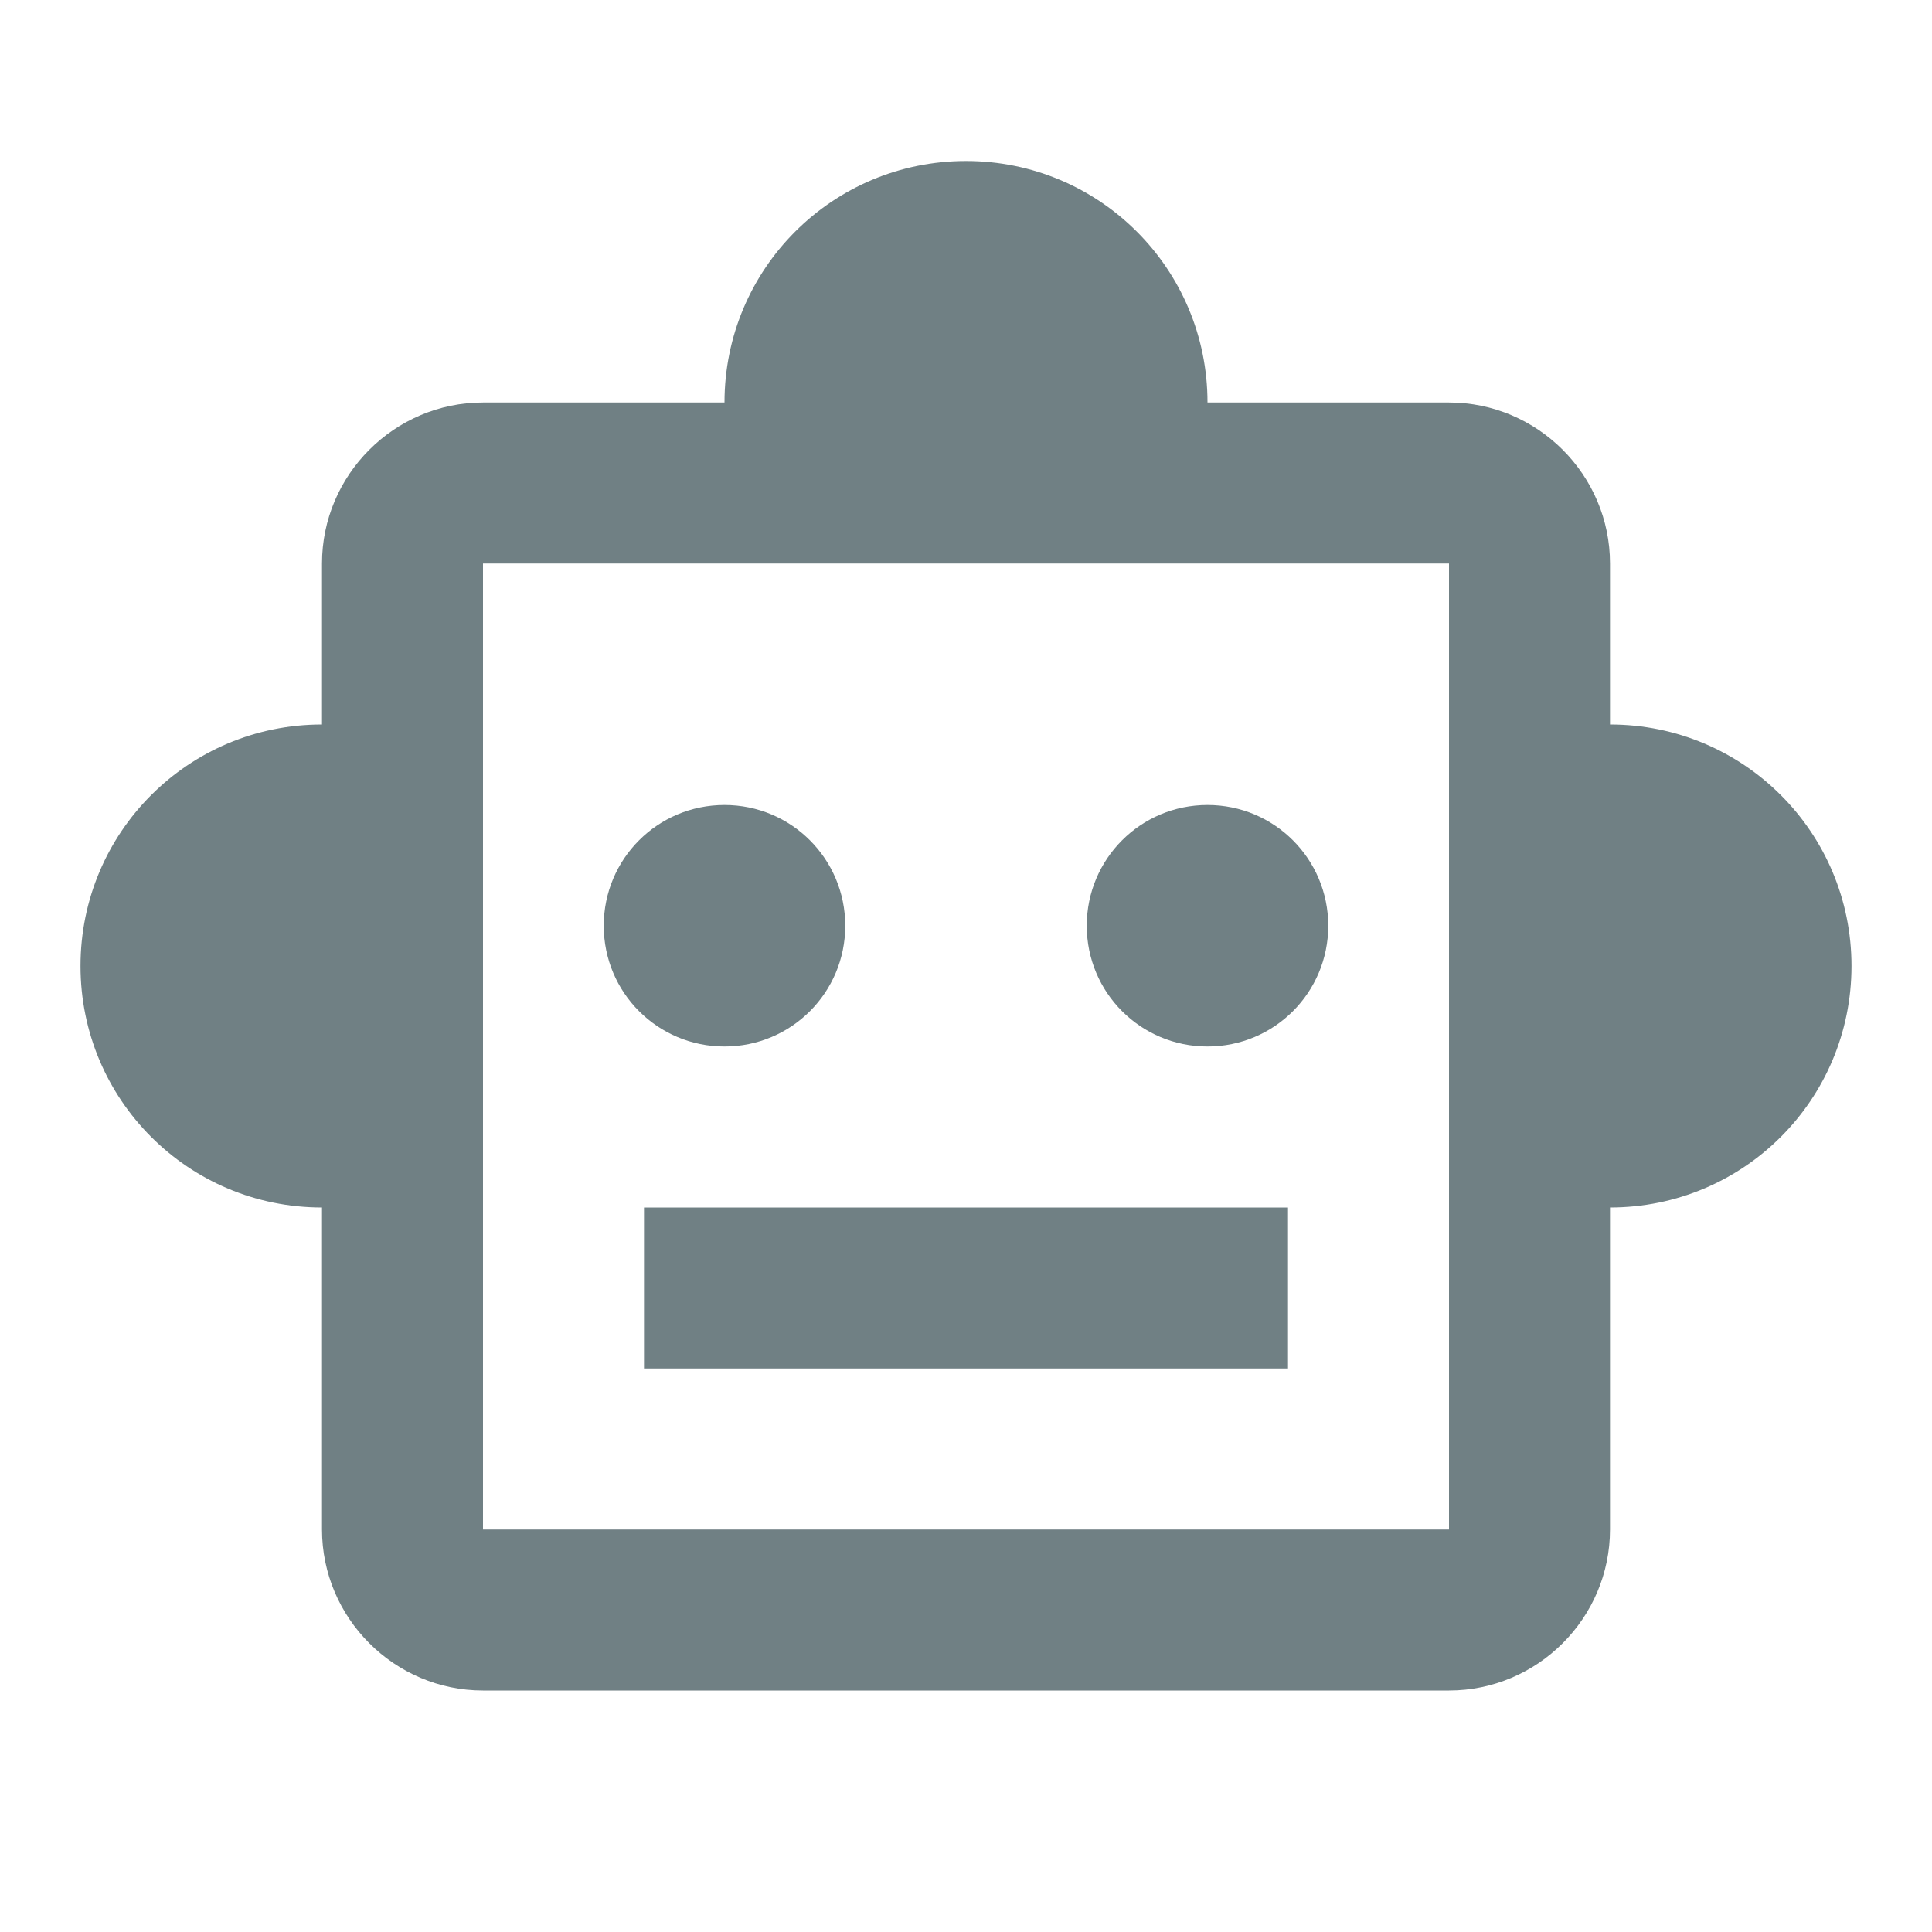 <svg width="60" height="60" viewBox="0 0 60 60" fill="none" xmlns="http://www.w3.org/2000/svg">
<path d="M50 22.5V17.5C50 14.75 47.75 12.5 45 12.5H37.5C37.5 8.35 34.15 5 30 5C25.85 5 22.5 8.35 22.5 12.5H15C12.25 12.5 10 14.75 10 17.5V22.5C5.85 22.5 2.5 25.85 2.5 30C2.5 34.15 5.85 37.5 10 37.5V47.5C10 50.25 12.25 52.5 15 52.5H45C47.75 52.5 50 50.25 50 47.5V37.5C54.15 37.5 57.5 34.15 57.5 30C57.5 25.85 54.15 22.5 50 22.5ZM45 47.5H15V17.5H45V47.5ZM22.5 32.5C20.425 32.5 18.75 30.825 18.75 28.75C18.75 26.675 20.425 25 22.5 25C24.575 25 26.25 26.675 26.25 28.75C26.25 30.825 24.575 32.5 22.5 32.5ZM41.25 28.75C41.25 30.825 39.575 32.5 37.5 32.5C35.425 32.5 33.75 30.825 33.75 28.75C33.75 26.675 35.425 25 37.5 25C39.575 25 41.25 26.675 41.25 28.75ZM20 37.5H40V42.5H20V37.5Z" fill="#708084"/>
</svg>
